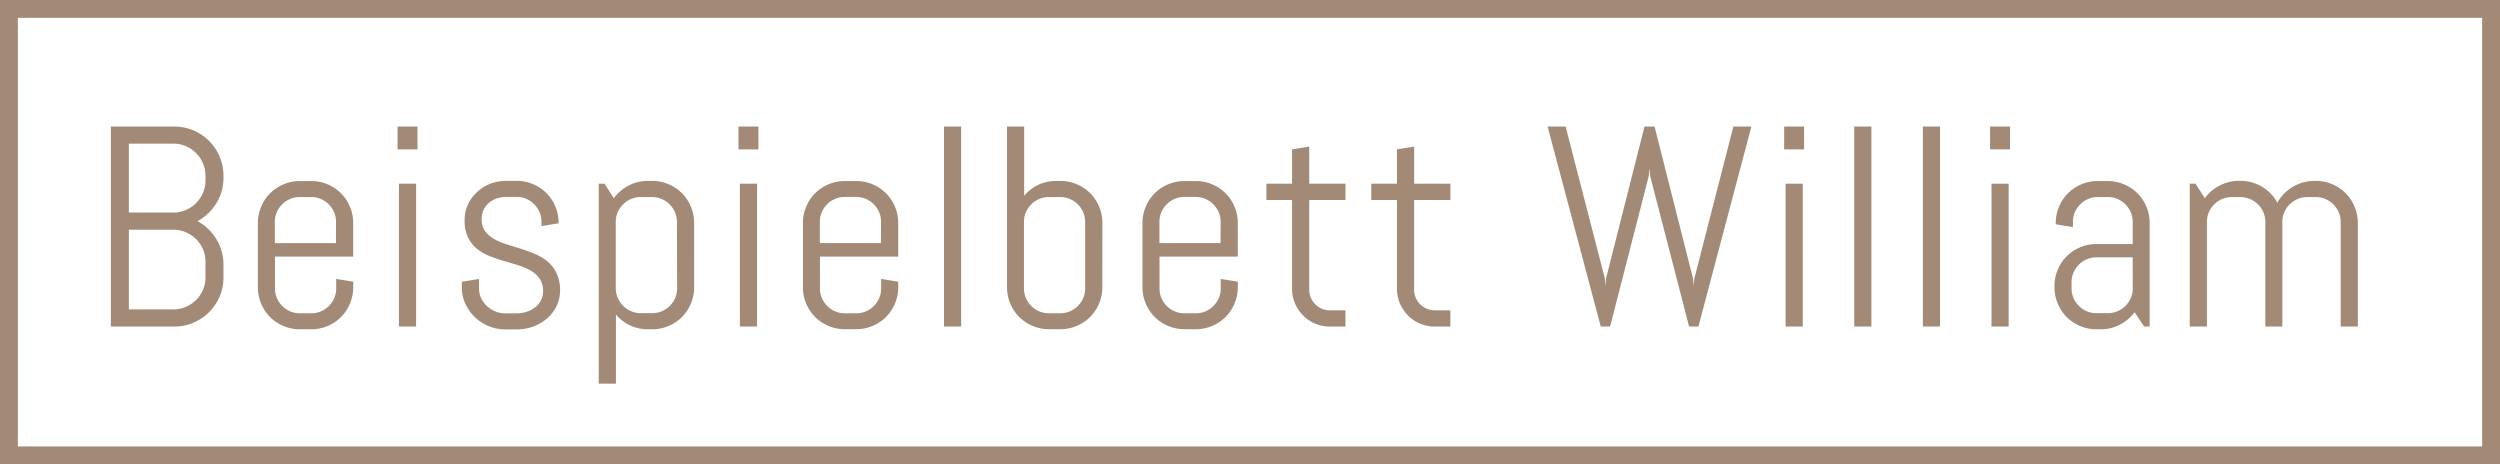 <svg xmlns="http://www.w3.org/2000/svg" xmlns:xlink="http://www.w3.org/1999/xlink" width="140" height="26" viewBox="0 0 140 26">
  <defs>
    <clipPath id="clip-Beispielbett_William">
      <rect width="140" height="26"/>
    </clipPath>
  </defs>
  <g id="Beispielbett_William" data-name="Beispielbett William" clip-path="url(#clip-Beispielbett_William)">
    <g id="Gruppe_1899" data-name="Gruppe 1899" transform="translate(57 -564.713)">
      <path id="Pfad_4258" data-name="Pfad 4258" d="M-120.486-2.75a2.682,2.682,0,0,1-.215,1.07,2.772,2.772,0,0,1-.59.875,2.761,2.761,0,0,1-.879.59A2.71,2.71,0,0,1-123.244,0h-3.547V-11.2h3.547a2.71,2.71,0,0,1,1.074.215,2.761,2.761,0,0,1,.879.59,2.76,2.76,0,0,1,.59.879,2.71,2.71,0,0,1,.215,1.074v.109a2.718,2.718,0,0,1-.105.762,2.676,2.676,0,0,1-.3.676,2.925,2.925,0,0,1-.461.566,2.6,2.6,0,0,1-.594.426,2.6,2.6,0,0,1,.594.426,2.873,2.873,0,0,1,.461.57,2.744,2.744,0,0,1,.3.68,2.718,2.718,0,0,1,.105.762Zm-1.008-.883a1.738,1.738,0,0,0-.141-.7,1.78,1.78,0,0,0-.387-.566,1.861,1.861,0,0,0-.57-.383,1.738,1.738,0,0,0-.7-.141h-2.492V-.961h2.492a1.738,1.738,0,0,0,.7-.141,1.861,1.861,0,0,0,.57-.383,1.78,1.78,0,0,0,.387-.566,1.738,1.738,0,0,0,.141-.7Zm0-4.812a1.738,1.738,0,0,0-.141-.7,1.827,1.827,0,0,0-.387-.57,1.827,1.827,0,0,0-.57-.387,1.738,1.738,0,0,0-.7-.141h-2.492v3.859h2.492a1.738,1.738,0,0,0,.7-.141,1.827,1.827,0,0,0,.57-.387,1.827,1.827,0,0,0,.387-.57,1.738,1.738,0,0,0,.141-.7Zm8.273,6.25a2.3,2.3,0,0,1-.184.914,2.361,2.361,0,0,1-.5.75,2.361,2.361,0,0,1-.75.5,2.3,2.3,0,0,1-.914.184h-.641a2.3,2.3,0,0,1-.914-.184,2.361,2.361,0,0,1-.75-.5,2.361,2.361,0,0,1-.5-.75,2.3,2.3,0,0,1-.184-.914V-5.8a2.3,2.3,0,0,1,.184-.914,2.361,2.361,0,0,1,.5-.75,2.361,2.361,0,0,1,.75-.5,2.3,2.3,0,0,1,.914-.184h.641a2.3,2.3,0,0,1,.914.184,2.361,2.361,0,0,1,.75.5,2.361,2.361,0,0,1,.5.75,2.3,2.3,0,0,1,.184.914v1.883H-117.6v1.781a1.358,1.358,0,0,0,.109.543,1.4,1.4,0,0,0,.3.441,1.4,1.4,0,0,0,.441.3,1.358,1.358,0,0,0,.543.109h.641a1.358,1.358,0,0,0,.543-.109,1.4,1.4,0,0,0,.441-.3,1.4,1.4,0,0,0,.3-.441,1.358,1.358,0,0,0,.109-.543v-.531l.961.156Zm-.961-3.664a1.358,1.358,0,0,0-.109-.543,1.4,1.4,0,0,0-.3-.441,1.4,1.4,0,0,0-.441-.3,1.358,1.358,0,0,0-.543-.109h-.641a1.358,1.358,0,0,0-.543.109,1.4,1.4,0,0,0-.441.3,1.4,1.4,0,0,0-.3.441,1.358,1.358,0,0,0-.109.543v1.188h3.422Zm3.445-4.062V-11.2h1.117v1.281ZM-110.659,0V-8h.961V0Zm9.023-2.031a2,2,0,0,1-.2.887,2.128,2.128,0,0,1-.531.691A2.472,2.472,0,0,1-103.14,0a2.693,2.693,0,0,1-.926.16h-.641a2.387,2.387,0,0,1-.926-.184,2.467,2.467,0,0,1-.773-.5,2.483,2.483,0,0,1-.531-.75,2.147,2.147,0,0,1-.2-.914v-.32l.961-.156v.531a1.245,1.245,0,0,0,.121.543,1.436,1.436,0,0,0,.324.441,1.56,1.56,0,0,0,.469.3,1.443,1.443,0,0,0,.555.109h.641a1.791,1.791,0,0,0,.555-.086,1.54,1.54,0,0,0,.473-.246,1.2,1.2,0,0,0,.328-.387,1.077,1.077,0,0,0,.121-.516,1.218,1.218,0,0,0-.187-.7,1.554,1.554,0,0,0-.5-.457,3.216,3.216,0,0,0-.7-.3q-.395-.121-.809-.242t-.809-.277a2.611,2.611,0,0,1-.7-.41,1.886,1.886,0,0,1-.5-.637,2.158,2.158,0,0,1-.187-.953,2.073,2.073,0,0,1,.188-.887,2.135,2.135,0,0,1,.508-.691A2.321,2.321,0,0,1-105.538-8a2.564,2.564,0,0,1,.91-.16h.563a2.3,2.3,0,0,1,.914.184,2.361,2.361,0,0,1,.75.5,2.361,2.361,0,0,1,.5.75,2.3,2.3,0,0,1,.184.914v.031l-.961.156v-.242a1.358,1.358,0,0,0-.109-.543,1.4,1.4,0,0,0-.3-.441,1.4,1.4,0,0,0-.441-.3,1.358,1.358,0,0,0-.543-.109h-.562a1.683,1.683,0,0,0-.543.086,1.326,1.326,0,0,0-.441.246,1.173,1.173,0,0,0-.3.387,1.172,1.172,0,0,0-.109.516,1.133,1.133,0,0,0,.188.676,1.572,1.572,0,0,0,.5.441,3.342,3.342,0,0,0,.7.3l.8.25q.41.129.8.293a2.713,2.713,0,0,1,.7.422,1.916,1.916,0,0,1,.5.645A2.184,2.184,0,0,1-101.636-2.031Zm7.507-.164a2.3,2.3,0,0,1-.184.914,2.361,2.361,0,0,1-.5.75,2.361,2.361,0,0,1-.75.5,2.3,2.3,0,0,1-.914.184h-.242a2.3,2.3,0,0,1-1-.219,2.315,2.315,0,0,1-.789-.609V3.2h-.961V-8h.32l.523.813a2.4,2.4,0,0,1,.824-.707,2.283,2.283,0,0,1,1.082-.262h.242a2.3,2.3,0,0,1,.914.184,2.361,2.361,0,0,1,.75.5,2.361,2.361,0,0,1,.5.75,2.3,2.3,0,0,1,.184.914Zm-.961-3.664A1.358,1.358,0,0,0-95.2-6.4a1.4,1.4,0,0,0-.3-.441,1.4,1.4,0,0,0-.441-.3,1.358,1.358,0,0,0-.543-.109h-.641a1.358,1.358,0,0,0-.543.109,1.4,1.4,0,0,0-.441.3,1.4,1.4,0,0,0-.3.441,1.358,1.358,0,0,0-.109.543v3.719A1.358,1.358,0,0,0-98.4-1.6a1.4,1.4,0,0,0,.3.441,1.4,1.4,0,0,0,.441.3,1.358,1.358,0,0,0,.543.109h.641a1.358,1.358,0,0,0,.543-.109,1.4,1.4,0,0,0,.441-.3,1.4,1.4,0,0,0,.3-.441,1.358,1.358,0,0,0,.109-.543Zm3.445-4.062V-11.2h1.117v1.281ZM-91.566,0V-8h.961V0ZM-82.7-2.2a2.3,2.3,0,0,1-.184.914,2.361,2.361,0,0,1-.5.75,2.361,2.361,0,0,1-.75.5,2.3,2.3,0,0,1-.914.184h-.641a2.3,2.3,0,0,1-.914-.184,2.361,2.361,0,0,1-.75-.5,2.361,2.361,0,0,1-.5-.75,2.3,2.3,0,0,1-.184-.914V-5.8a2.3,2.3,0,0,1,.184-.914,2.361,2.361,0,0,1,.5-.75,2.361,2.361,0,0,1,.75-.5,2.3,2.3,0,0,1,.914-.184h.641a2.3,2.3,0,0,1,.914.184,2.361,2.361,0,0,1,.75.5,2.361,2.361,0,0,1,.5.75A2.3,2.3,0,0,1-82.7-5.8v1.883h-4.383v1.781a1.358,1.358,0,0,0,.109.543,1.4,1.4,0,0,0,.3.441,1.4,1.4,0,0,0,.441.3,1.358,1.358,0,0,0,.543.109h.641a1.358,1.358,0,0,0,.543-.109,1.4,1.4,0,0,0,.441-.3,1.4,1.4,0,0,0,.3-.441,1.358,1.358,0,0,0,.109-.543v-.531l.961.156Zm-.961-3.664a1.358,1.358,0,0,0-.109-.543,1.4,1.4,0,0,0-.3-.441,1.4,1.4,0,0,0-.441-.3,1.358,1.358,0,0,0-.543-.109h-.641a1.358,1.358,0,0,0-.543.109,1.4,1.4,0,0,0-.441.3,1.4,1.4,0,0,0-.3.441,1.358,1.358,0,0,0-.109.543v1.188h3.422ZM-80.137,0V-11.2h.961V0Zm8.867-2.2a2.3,2.3,0,0,1-.184.914,2.361,2.361,0,0,1-.5.75,2.361,2.361,0,0,1-.75.5,2.3,2.3,0,0,1-.914.184h-.641a2.3,2.3,0,0,1-.914-.184,2.361,2.361,0,0,1-.75-.5,2.361,2.361,0,0,1-.5-.75,2.3,2.3,0,0,1-.184-.914V-11.2h.961v3.875a2.315,2.315,0,0,1,.789-.609,2.3,2.3,0,0,1,1-.219h.242a2.3,2.3,0,0,1,.914.184,2.361,2.361,0,0,1,.75.5,2.361,2.361,0,0,1,.5.75,2.3,2.3,0,0,1,.184.914Zm-.961-3.664A1.358,1.358,0,0,0-72.34-6.4a1.4,1.4,0,0,0-.3-.441,1.4,1.4,0,0,0-.441-.3,1.358,1.358,0,0,0-.543-.109h-.641a1.358,1.358,0,0,0-.543.109,1.4,1.4,0,0,0-.441.3,1.4,1.4,0,0,0-.3.441,1.358,1.358,0,0,0-.109.543v3.719a1.358,1.358,0,0,0,.109.543,1.4,1.4,0,0,0,.3.441,1.4,1.4,0,0,0,.441.3,1.358,1.358,0,0,0,.543.109h.641a1.358,1.358,0,0,0,.543-.109,1.4,1.4,0,0,0,.441-.3,1.4,1.4,0,0,0,.3-.441,1.358,1.358,0,0,0,.109-.543ZM-63.684-2.2a2.3,2.3,0,0,1-.184.914,2.361,2.361,0,0,1-.5.75,2.361,2.361,0,0,1-.75.5,2.3,2.3,0,0,1-.914.184h-.641a2.3,2.3,0,0,1-.914-.184,2.361,2.361,0,0,1-.75-.5,2.361,2.361,0,0,1-.5-.75,2.3,2.3,0,0,1-.184-.914V-5.8a2.3,2.3,0,0,1,.184-.914,2.361,2.361,0,0,1,.5-.75,2.361,2.361,0,0,1,.75-.5,2.3,2.3,0,0,1,.914-.184h.641a2.3,2.3,0,0,1,.914.184,2.361,2.361,0,0,1,.75.5,2.361,2.361,0,0,1,.5.75,2.3,2.3,0,0,1,.184.914v1.883h-4.383v1.781a1.358,1.358,0,0,0,.109.543,1.4,1.4,0,0,0,.3.441,1.4,1.4,0,0,0,.441.3,1.358,1.358,0,0,0,.543.109h.641a1.358,1.358,0,0,0,.543-.109,1.4,1.4,0,0,0,.441-.3,1.4,1.4,0,0,0,.3-.441,1.358,1.358,0,0,0,.109-.543v-.531l.961.156Zm-.961-3.664a1.358,1.358,0,0,0-.109-.543,1.4,1.4,0,0,0-.3-.441,1.4,1.4,0,0,0-.441-.3,1.358,1.358,0,0,0-.543-.109h-.641a1.358,1.358,0,0,0-.543.109,1.4,1.4,0,0,0-.441.3,1.4,1.4,0,0,0-.3.441,1.358,1.358,0,0,0-.109.543v1.188h3.422ZM-58.528,0a2.088,2.088,0,0,1-.824-.164,2.067,2.067,0,0,1-.672-.453,2.214,2.214,0,0,1-.453-.672,2.019,2.019,0,0,1-.168-.82V-7.086h-1.437V-8h1.438V-9.922l.961-.156V-8h2.031v.914h-2.031v5.023a1.116,1.116,0,0,0,.09.449,1.164,1.164,0,0,0,.246.363A1.152,1.152,0,0,0-58.982-1a1.144,1.144,0,0,0,.453.09h.875V0Zm5.875,0a2.088,2.088,0,0,1-.824-.164,2.067,2.067,0,0,1-.672-.453,2.214,2.214,0,0,1-.453-.672,2.019,2.019,0,0,1-.168-.82V-7.086h-1.437V-8h1.438V-9.922l.961-.156V-8h2.031v.914H-53.81v5.023a1.116,1.116,0,0,0,.09.449,1.164,1.164,0,0,0,.246.363A1.152,1.152,0,0,0-53.107-1a1.144,1.144,0,0,0,.453.09h.875V0Zm14.765,0h-.523l-2.18-8.43-.031-.437-.047.438L-42.834,0h-.523l-2.977-11.2h1.008l2.2,8.516.031.414.031-.414,2.156-8.516h.563l2.156,8.516.031.414.039-.414,2.188-8.516h1.008Zm4.8-9.922V-11.2h1.117v1.281ZM-33.006,0V-8h.961V0Zm3.843,0V-11.2h.961V0Zm3.843,0V-11.2h.961V0Zm3.765-9.922V-11.2h1.117v1.281ZM-21.476,0V-8h.961V0Zm8.547,0-.531-.8a2.487,2.487,0,0,1-.82.691,2.26,2.26,0,0,1-1.078.262H-15.6a2.3,2.3,0,0,1-.914-.184,2.361,2.361,0,0,1-.75-.5,2.361,2.361,0,0,1-.5-.75,2.3,2.3,0,0,1-.184-.914v-.078a2.3,2.3,0,0,1,.184-.914,2.361,2.361,0,0,1,.5-.75,2.361,2.361,0,0,1,.75-.5,2.3,2.3,0,0,1,.914-.184h2.031V-5.859a1.358,1.358,0,0,0-.109-.543,1.4,1.4,0,0,0-.3-.441,1.4,1.4,0,0,0-.441-.3,1.358,1.358,0,0,0-.543-.109h-.562a1.358,1.358,0,0,0-.543.109,1.4,1.4,0,0,0-.441.3,1.4,1.4,0,0,0-.3.441,1.358,1.358,0,0,0-.109.543v.289l-.961-.156V-5.8a2.3,2.3,0,0,1,.184-.914,2.361,2.361,0,0,1,.5-.75,2.361,2.361,0,0,1,.75-.5,2.3,2.3,0,0,1,.914-.184h.563a2.3,2.3,0,0,1,.914.184,2.361,2.361,0,0,1,.75.5,2.361,2.361,0,0,1,.5.75,2.3,2.3,0,0,1,.184.914V0Zm-.641-3.875H-15.6a1.358,1.358,0,0,0-.543.109,1.369,1.369,0,0,0-.441.3,1.449,1.449,0,0,0-.3.445,1.358,1.358,0,0,0-.109.543v.336a1.358,1.358,0,0,0,.109.543,1.4,1.4,0,0,0,.3.441,1.4,1.4,0,0,0,.441.3A1.358,1.358,0,0,0-15.6-.75h.641a1.358,1.358,0,0,0,.543-.109,1.4,1.4,0,0,0,.441-.3,1.4,1.4,0,0,0,.3-.441,1.358,1.358,0,0,0,.109-.543ZM-1.922,0V-5.859A1.358,1.358,0,0,0-2.031-6.4a1.4,1.4,0,0,0-.3-.441,1.4,1.4,0,0,0-.441-.3,1.358,1.358,0,0,0-.543-.109h-.477a1.358,1.358,0,0,0-.543.109,1.449,1.449,0,0,0-.445.3,1.369,1.369,0,0,0-.3.441,1.358,1.358,0,0,0-.109.543V0h-.953V-5.859A1.358,1.358,0,0,0-6.25-6.4a1.369,1.369,0,0,0-.3-.441A1.449,1.449,0,0,0-7-7.141a1.358,1.358,0,0,0-.543-.109h-.477a1.358,1.358,0,0,0-.543.109,1.4,1.4,0,0,0-.441.3,1.4,1.4,0,0,0-.3.441,1.358,1.358,0,0,0-.109.543V0h-.961V-8h.32l.523.813A2.4,2.4,0,0,1-8.7-7.895a2.283,2.283,0,0,1,1.082-.262h.078a2.3,2.3,0,0,1,1.227.336,2.309,2.309,0,0,1,.844.891,2.29,2.29,0,0,1,.367-.5,2.377,2.377,0,0,1,.484-.387,2.4,2.4,0,0,1,.578-.25,2.335,2.335,0,0,1,.648-.09h.078a2.3,2.3,0,0,1,.914.184,2.361,2.361,0,0,1,.75.5,2.361,2.361,0,0,1,.5.75A2.3,2.3,0,0,1-.961-5.8V0Z" transform="translate(76 583)" fill="#a38a76"/>
    </g>
    <g id="Rechteck_1855" data-name="Rechteck 1855" fill="none" stroke="#a38a76" stroke-width="1">
      <rect width="140" height="26" stroke="none"/>
      <rect x="0.5" y="0.5" width="139" height="25" fill="none"/>
    </g>
  </g>
</svg>
